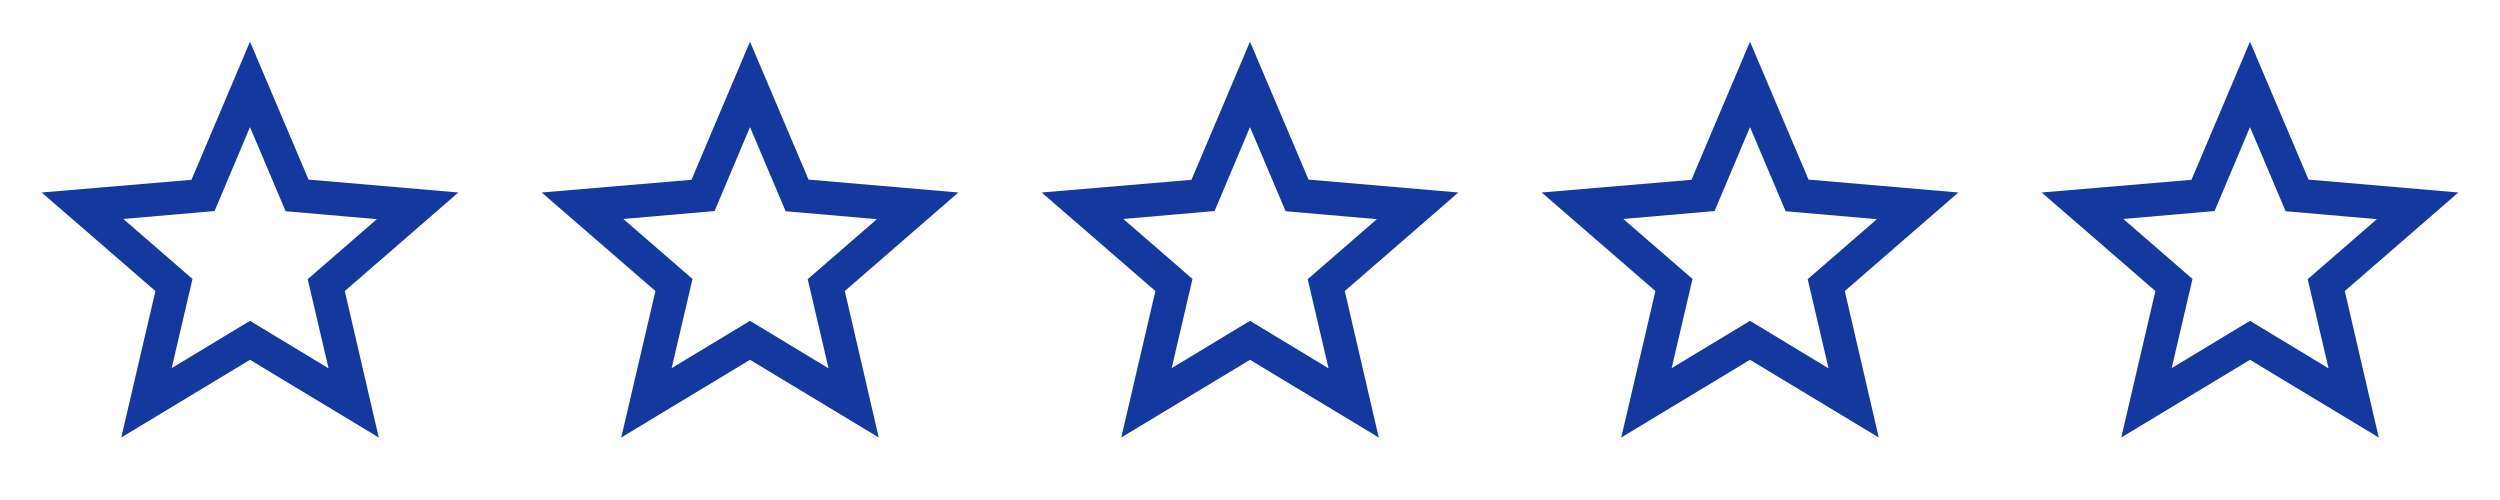<svg width="200" height="40" viewBox="0 0 200 40" fill="none" xmlns="http://www.w3.org/2000/svg">
<path d="M36.667 15.4L24.683 14.367L20 3.333L15.317 14.383L3.333 15.4L12.434 23.283L9.7 35L20 28.783L30.3 35L27.584 23.283L36.667 15.4ZM20 25.667L13.733 29.45L15.4 22.317L9.867 17.517L17.167 16.883L20 10.167L22.85 16.9L30.15 17.533L24.617 22.333L26.284 29.467L20 25.667Z" fill="#13399F"/>
<path d="M76.667 15.4L64.683 14.367L60 3.333L55.317 14.383L43.334 15.4L52.434 23.283L49.7 35L60 28.783L70.3 35L67.584 23.283L76.667 15.4ZM60 25.667L53.733 29.45L55.4 22.317L49.867 17.517L57.167 16.883L60 10.167L62.85 16.9L70.15 17.533L64.617 22.333L66.284 29.467L60 25.667Z" fill="#13399F"/>
<path d="M116.667 15.4L104.683 14.367L100 3.333L95.317 14.383L83.334 15.4L92.433 23.283L89.7 35L100 28.783L110.3 35L107.583 23.283L116.667 15.4ZM100 25.667L93.734 29.45L95.4 22.317L89.867 17.517L97.167 16.883L100 10.167L102.85 16.9L110.15 17.533L104.617 22.333L106.283 29.467L100 25.667Z" fill="#13399F"/>
<path d="M156.667 15.4L144.683 14.367L140 3.333L135.317 14.383L123.333 15.4L132.433 23.283L129.7 35L140 28.783L150.3 35L147.583 23.283L156.667 15.4ZM140 25.667L133.733 29.45L135.4 22.317L129.867 17.517L137.167 16.883L140 10.167L142.85 16.9L150.15 17.533L144.617 22.333L146.283 29.467L140 25.667Z" fill="#13399F"/>
<path d="M196.667 15.4L184.683 14.367L180 3.333L175.317 14.383L163.333 15.4L172.433 23.283L169.7 35L180 28.783L190.3 35L187.583 23.283L196.667 15.4ZM180 25.667L173.733 29.45L175.4 22.317L169.867 17.517L177.167 16.883L180 10.167L182.85 16.9L190.15 17.533L184.617 22.333L186.283 29.467L180 25.667Z" fill="#13399F"/>
</svg>
